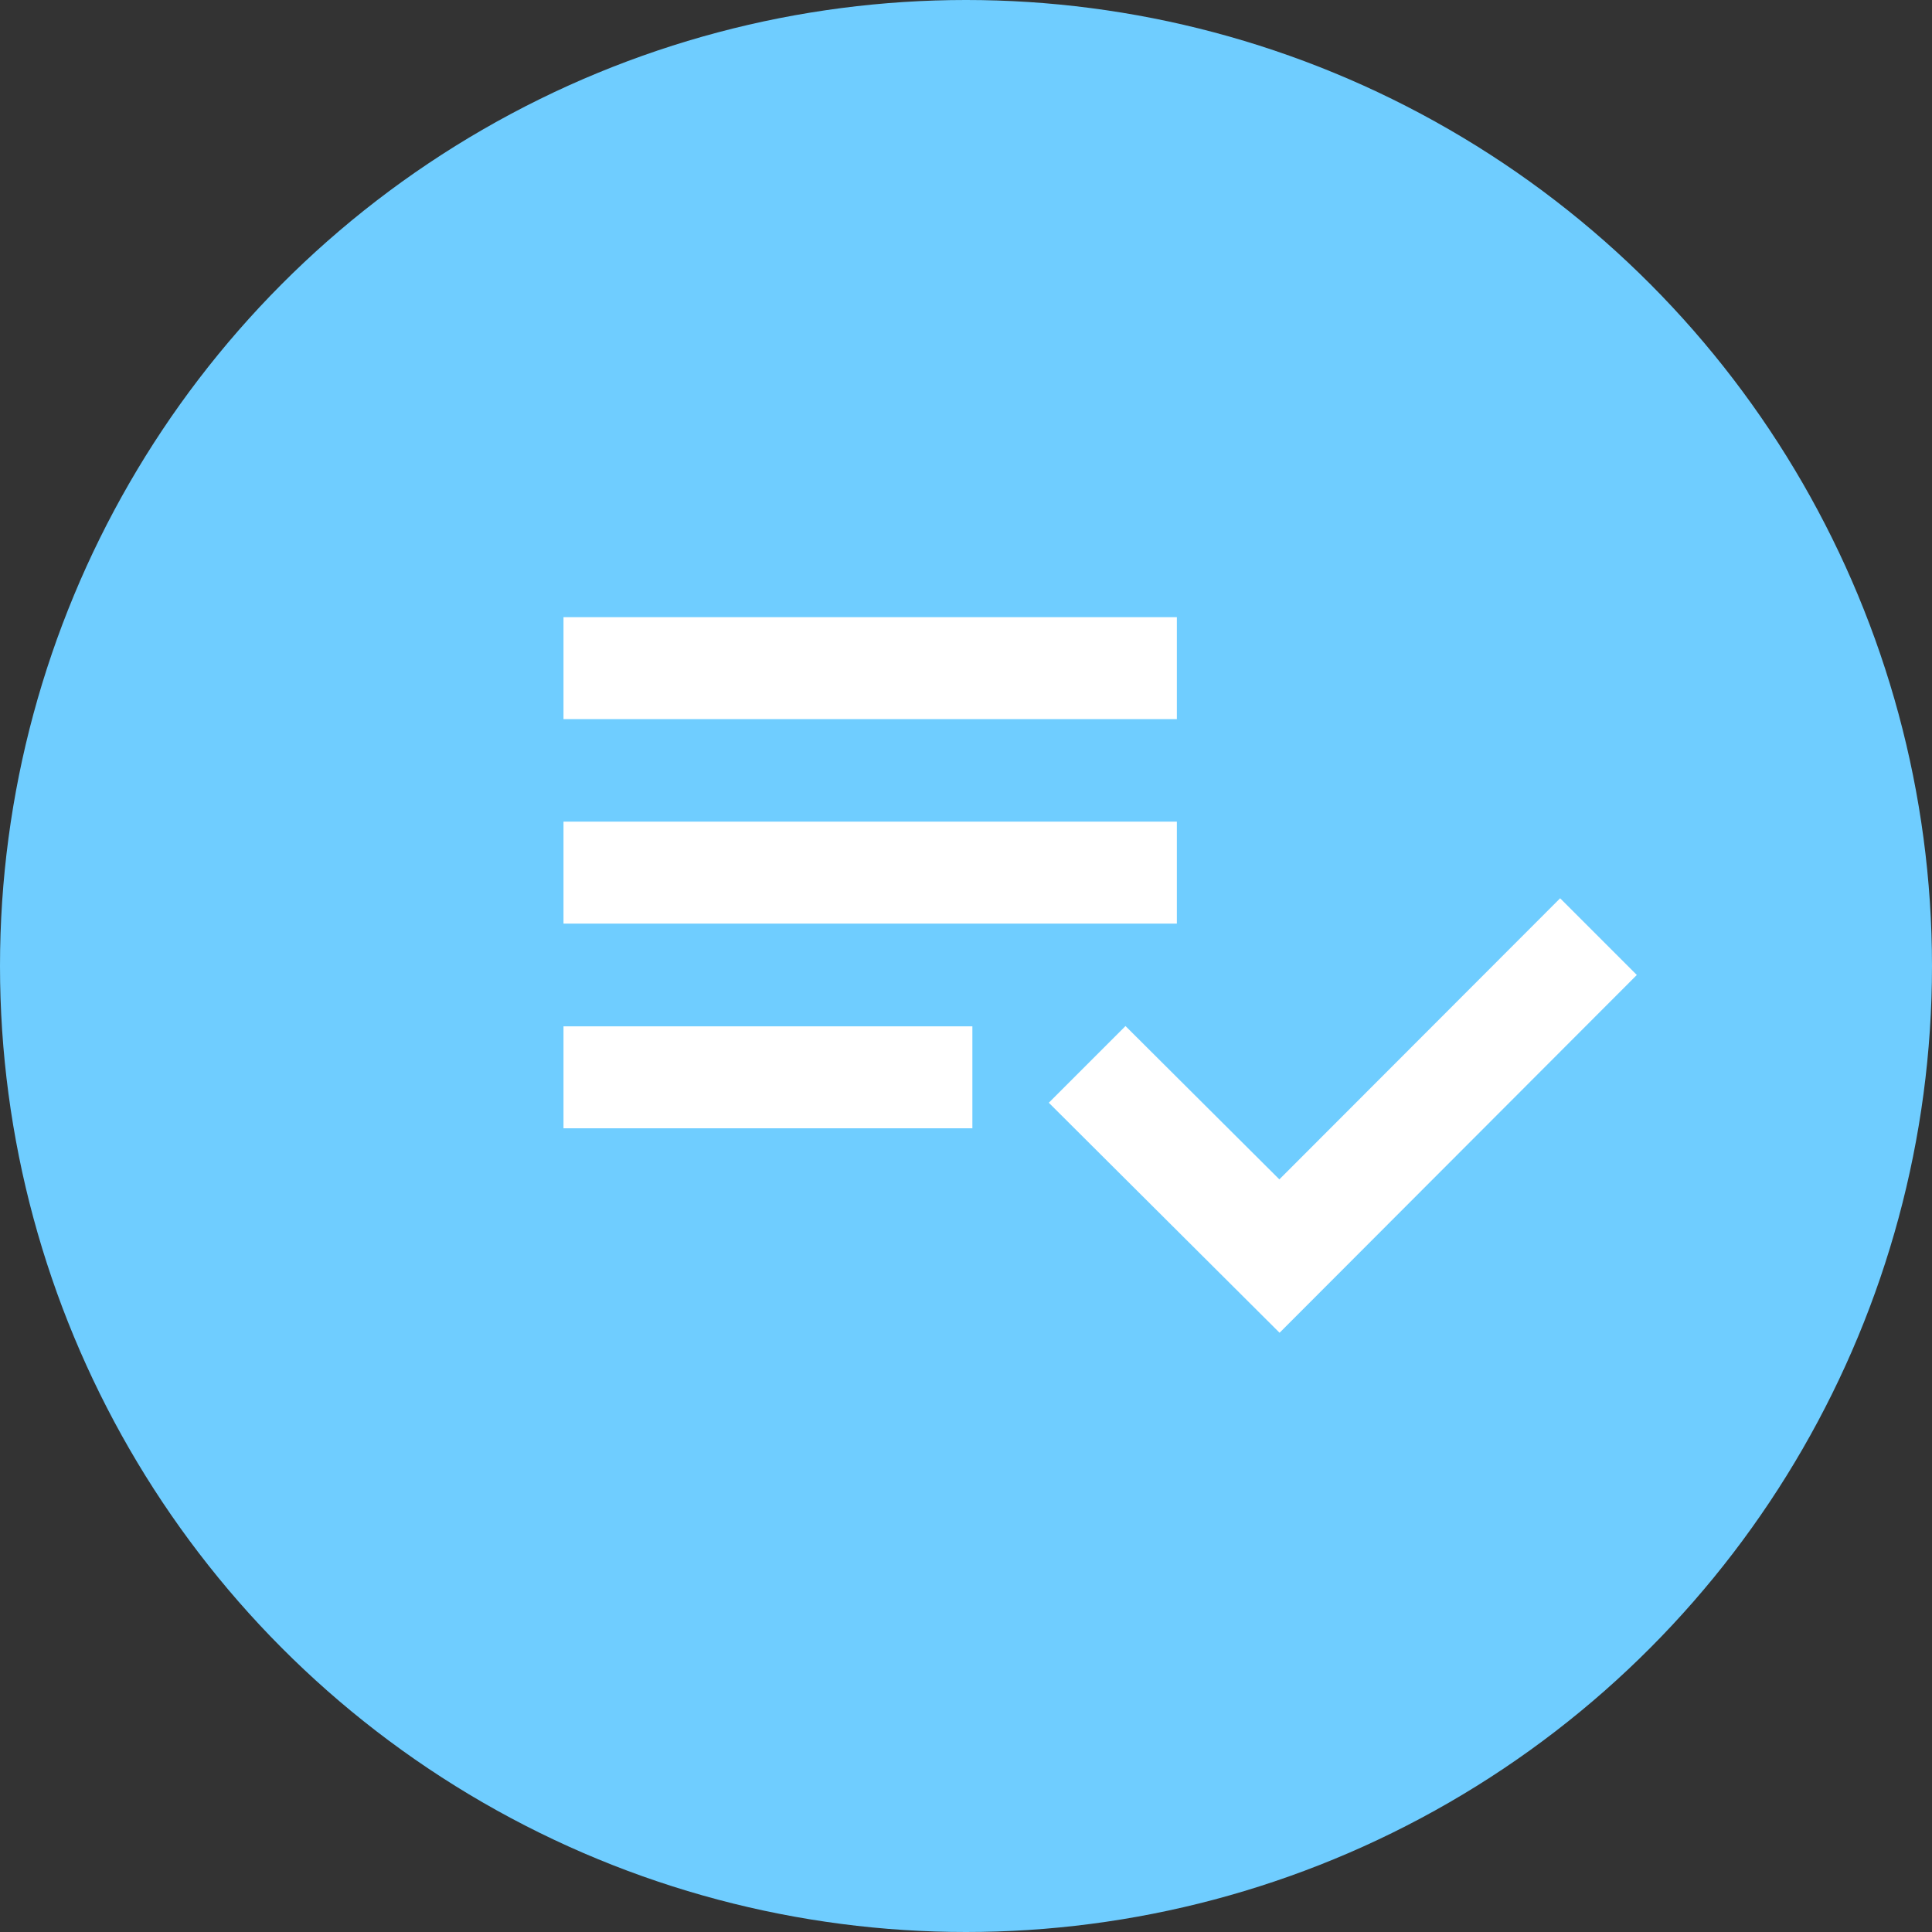 <svg xmlns="http://www.w3.org/2000/svg" width="36" height="36" viewBox="0 0 36 36">
  <rect x="0" y="0" width="36" height="36" fill="#333333" stroke="none"/>
  <g id="Group_1451" data-name="Group 1451" transform="translate(-2484 -1164)">
    <g id="Group_1446" data-name="Group 1446">
      <circle id="Ellipse_11" data-name="Ellipse 11" cx="18" cy="18" r="18" transform="translate(2484 1164)" fill="#6fcdff"/>
      <path id="Icon_material-playlist-add-check" data-name="Icon material-playlist-add-check" d="M14.429,12.81H3v1.9H14.429Zm0-3.81H3v1.9H14.429ZM3,18.524h7.619v-1.9H3Zm18.571-4.286L23,15.667l-6.657,6.667-4.3-4.286,1.429-1.429,2.867,2.857Z" transform="translate(2491.5 1166.5)" fill="#fff"/>
    </g>
  </g>
</svg>
